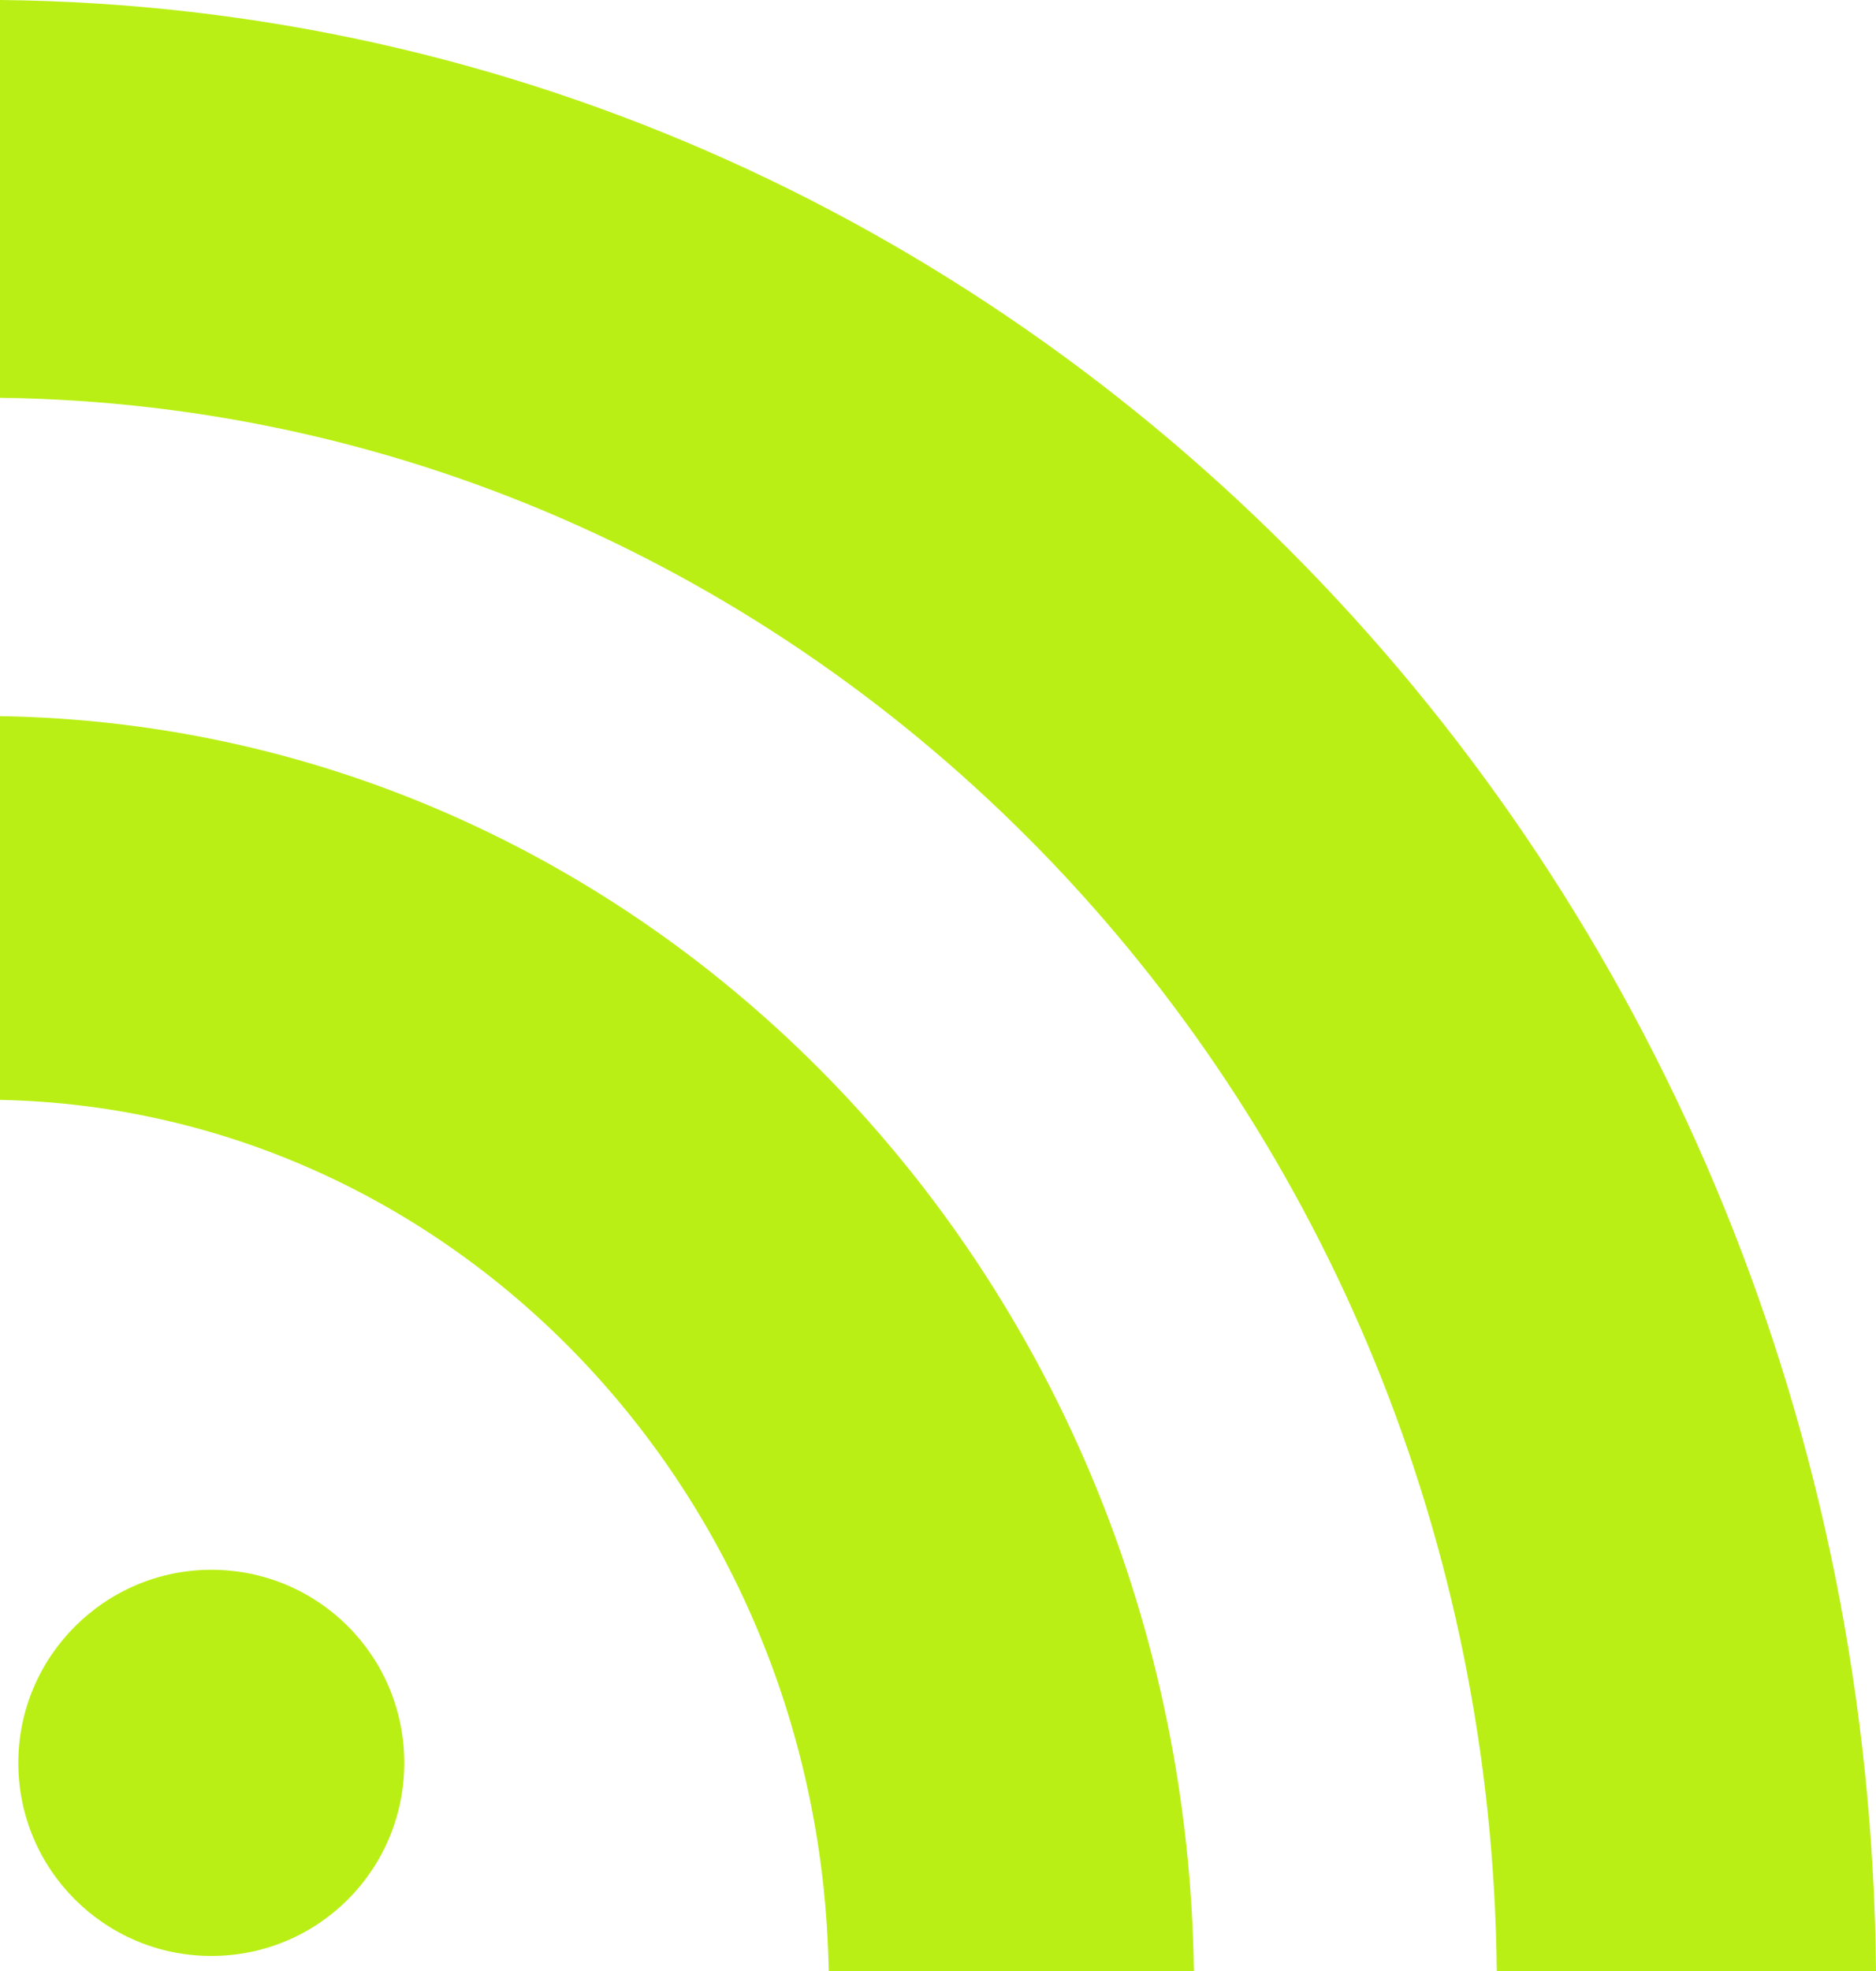 <?xml version="1.0" encoding="utf-8"?>
<!-- Generator: Adobe Illustrator 25.2.3, SVG Export Plug-In . SVG Version: 6.00 Build 0)  -->
<svg version="1.1" id="Layer_1" xmlns="http://www.w3.org/2000/svg" xmlns:xlink="http://www.w3.org/1999/xlink" x="0px" y="0px"
	 viewBox="0 0 307.2 322.6" style="enable-background:new 0 0 307.2 322.6;" xml:space="preserve">
<style type="text/css">
	.st0{fill-rule:evenodd;clip-rule:evenodd;fill:#BAEF15;}
</style>
<path class="st0" d="M0,0c169,1.7,305.7,145.2,307.2,322.6h-62.1C243.7,181.2,134.8,66.8,0,65.1V0L0,0z"/>
<path class="st0" d="M0,117.2c107.3,1.7,194,92.7,195.5,205.4h-59.8C134.4,244.5,74.4,181.5,0,180V117.2L0,117.2z"/>
<path class="st0" d="M34.6,256.9c17.5,0,31.6,14.1,31.6,31.6c0,17.5-14.1,31.6-31.6,31.6C17.2,320.1,3,306,3,288.5
	C3,271.1,17.2,256.9,34.6,256.9L34.6,256.9z"/>
</svg>
